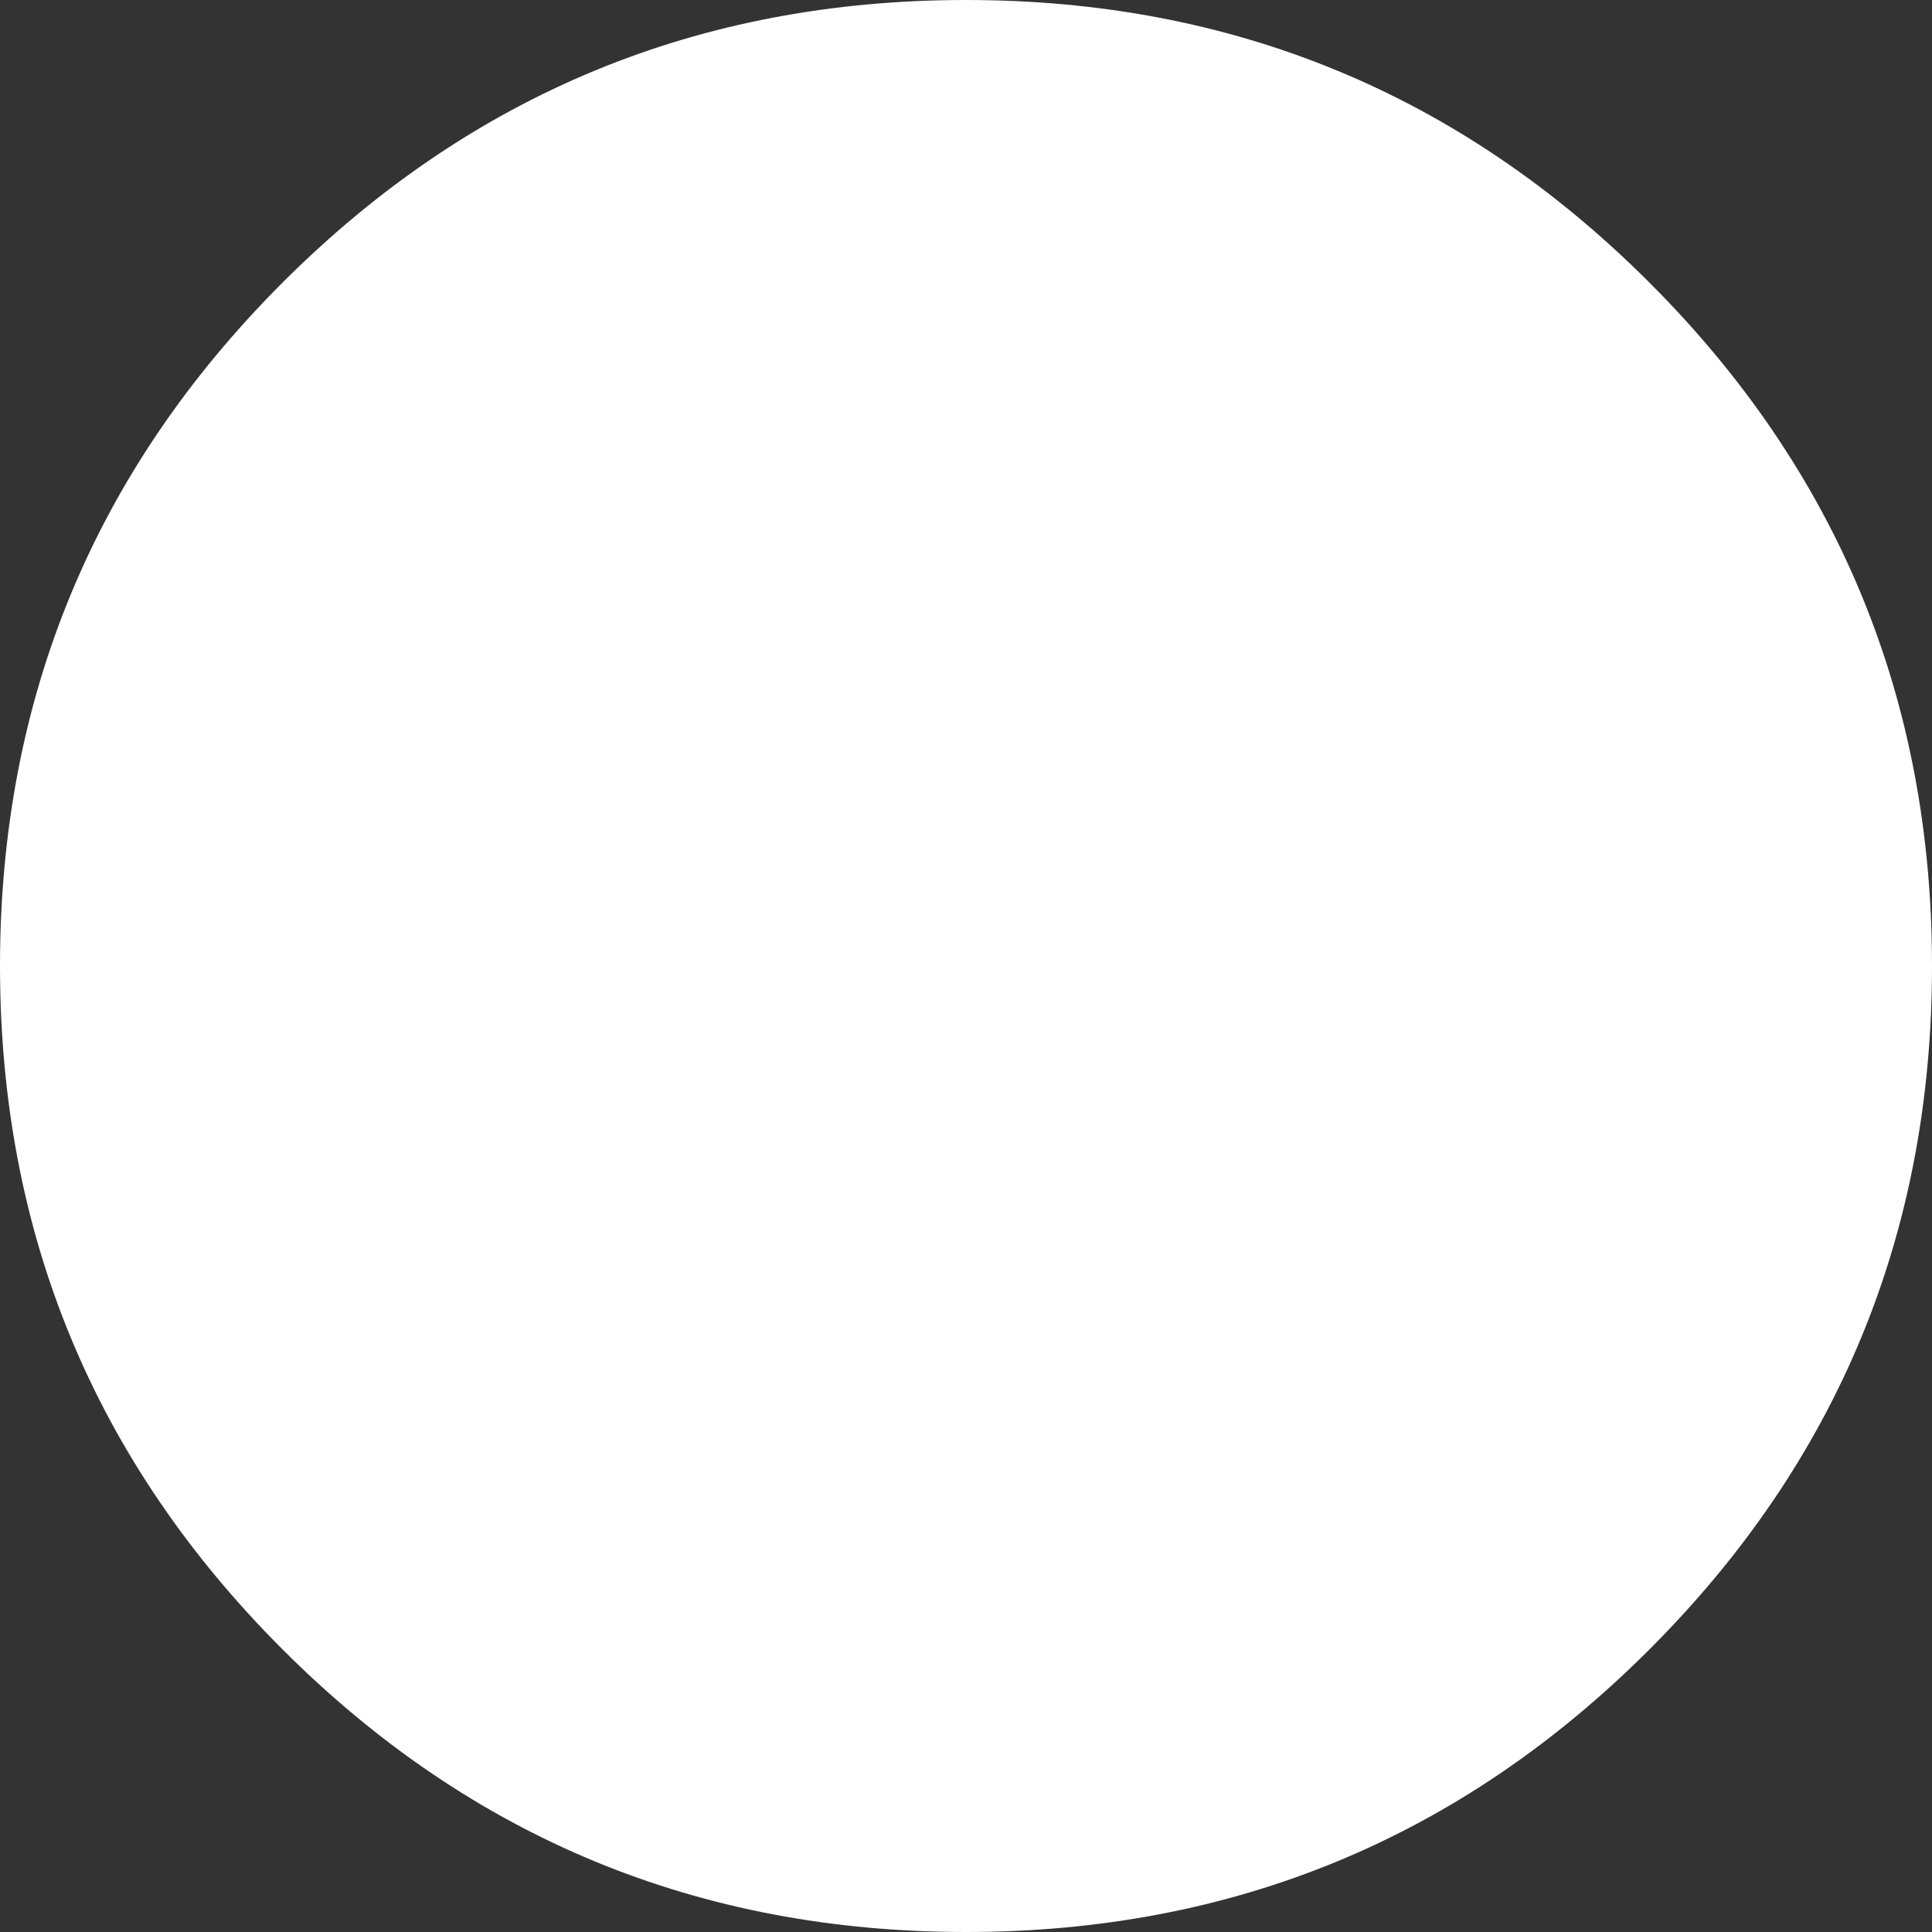 <?xml version="1.0" encoding="UTF-8" standalone="no"?>
<svg xmlns:xlink="http://www.w3.org/1999/xlink" height="29.4px" width="29.4px" xmlns="http://www.w3.org/2000/svg">
  <rect width="100%" height="100%" fill="#333333" stroke="none"/>
  <g transform="matrix(1.0, 0.0, 0.0, 1.0, 284.35, 343.25)">
    <path d="M-269.65 -343.25 Q-263.55 -343.25 -259.25 -338.95 -254.95 -334.65 -254.95 -328.55 -254.95 -322.45 -259.25 -318.15 -263.55 -313.85 -269.65 -313.85 -275.75 -313.85 -280.05 -318.15 -284.35 -322.45 -284.35 -328.55 -284.35 -334.65 -280.05 -338.95 -275.75 -343.25 -269.65 -343.25" fill="#ffffff" fill-rule="evenodd" stroke="none"/>
  </g>
</svg>
